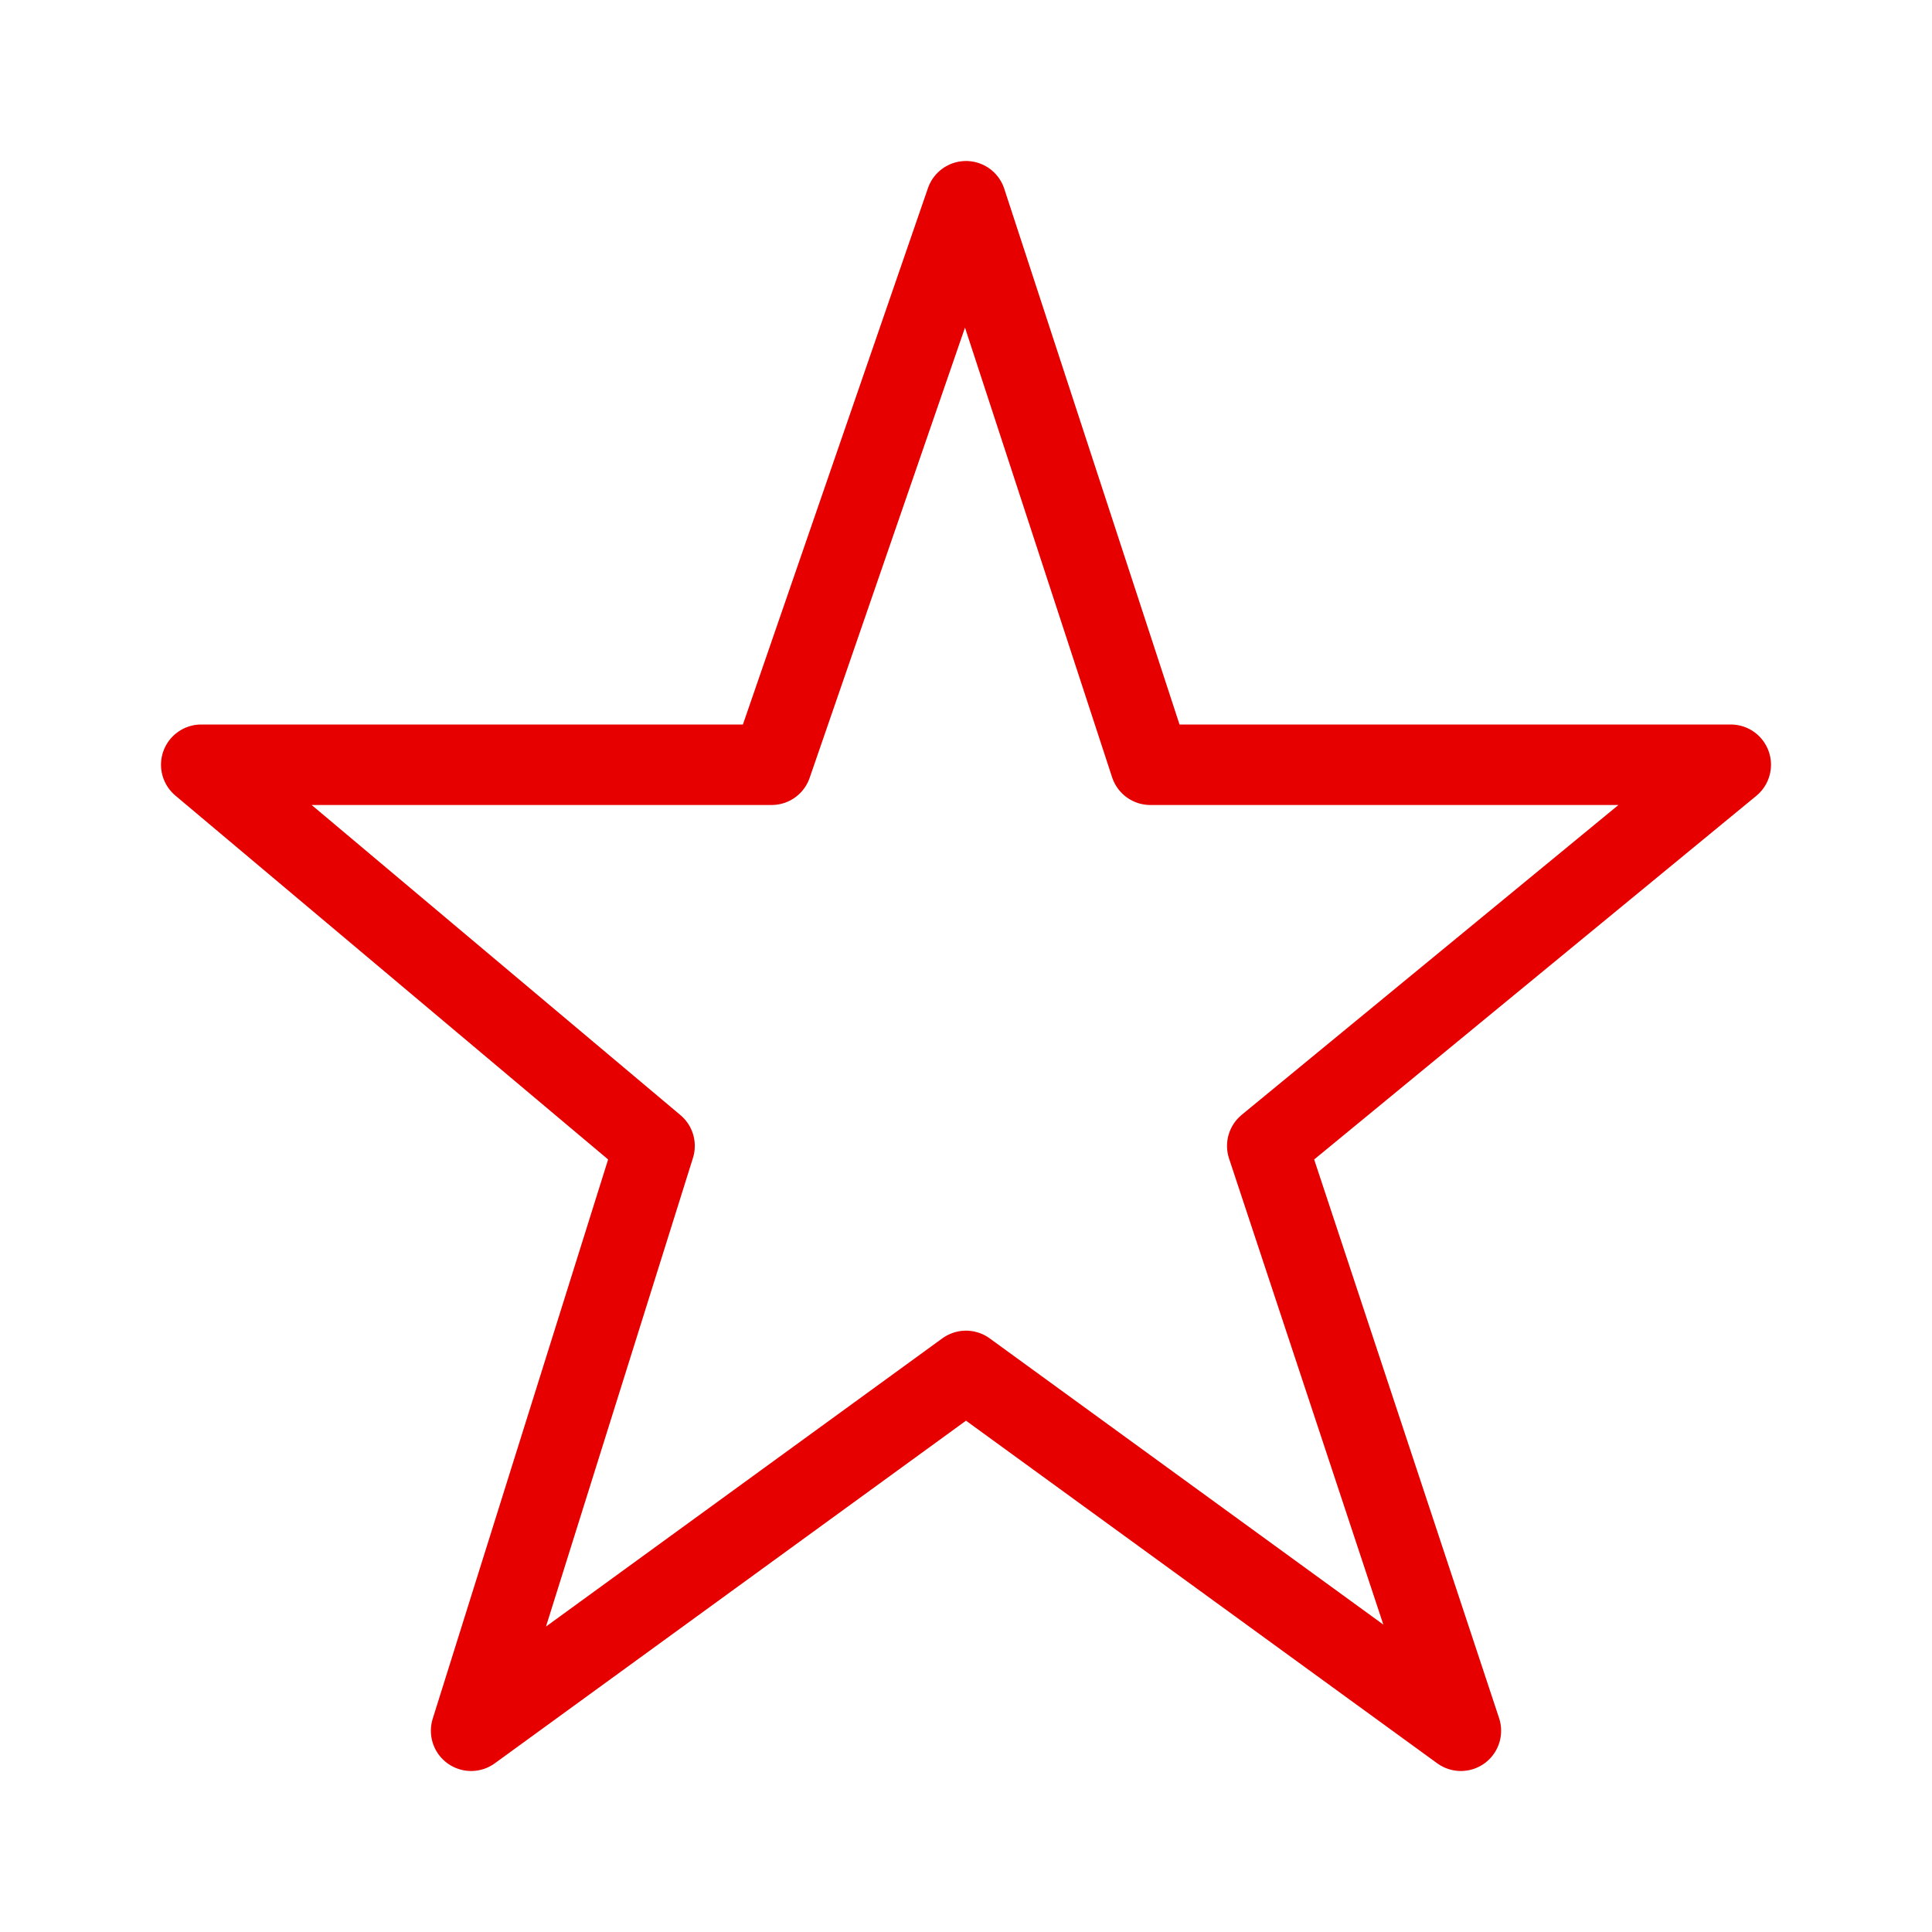 <svg width="48" height="48" viewBox="0 0 48 48" fill="none" xmlns="http://www.w3.org/2000/svg">
<path d="M24 34.06L11.705 43L16.262 28.47L5 19H19.17L24 5L28.58 19H43L31.485 28.47L36.295 43L24 34.06Z" stroke="#E60000" stroke-width="2" stroke-linecap="round" stroke-linejoin="round"/>
</svg>
